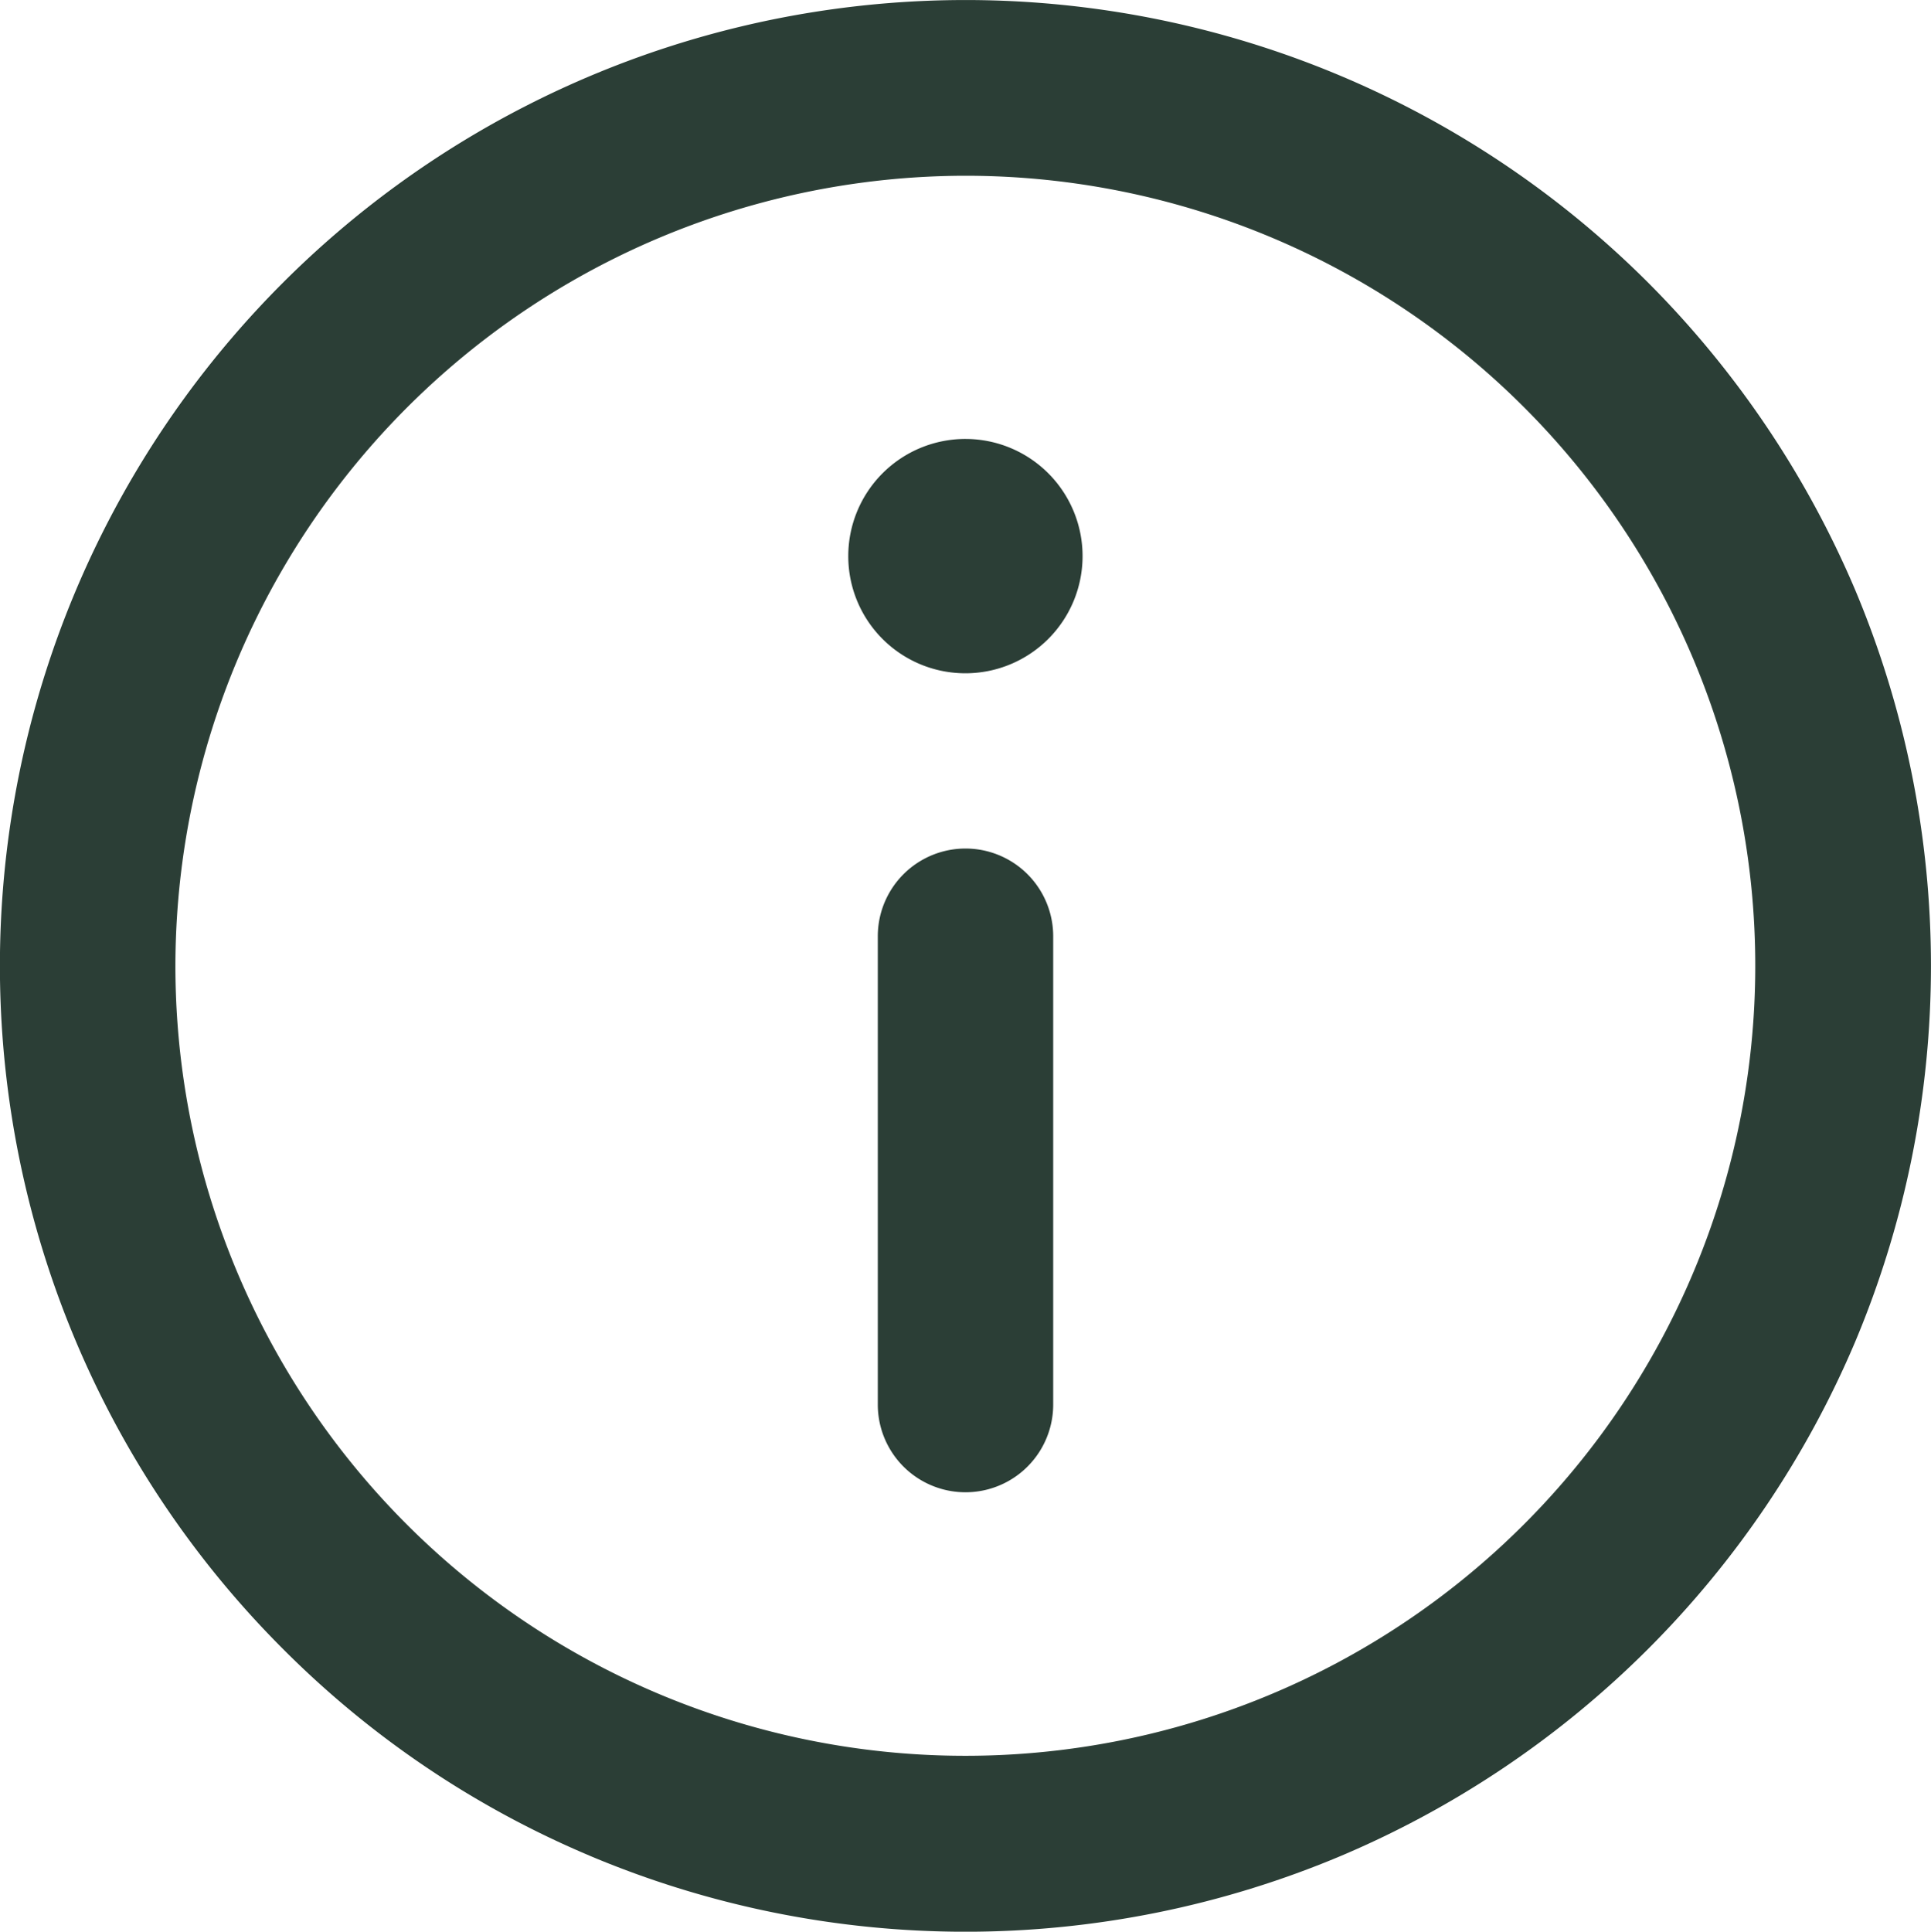 <svg xmlns="http://www.w3.org/2000/svg" width="24" height="24.006" viewBox="0 0 24 24.006">
  <g id="Icon_feather-info" data-name="Icon feather-info" transform="translate(17.498 -2.498)">
    <path id="Vereinigungsmenge_38" data-name="Vereinigungsmenge 38" d="M7.328,23.061a11.907,11.907,0,0,1-3.812-2.57A12,12,0,1,1,20.486,3.514a12.1,12.1,0,0,1,2.572,3.818,12.058,12.058,0,0,1,0,9.342,12.037,12.037,0,0,1-6.385,6.387,12.022,12.022,0,0,1-9.346,0ZM2.18,12A9.818,9.818,0,1,0,12,2.184,9.832,9.832,0,0,0,2.18,12Zm8.73,5.455v-5.82a1.09,1.09,0,1,1,2.18,0v5.82a1.09,1.09,0,0,1-2.18,0ZM10.543,6.91A1.456,1.456,0,1,1,12,8.367,1.455,1.455,0,0,1,10.543,6.91Z" transform="translate(-17.498 2.498)" fill="#2b3e36"/>
  </g>
</svg>
